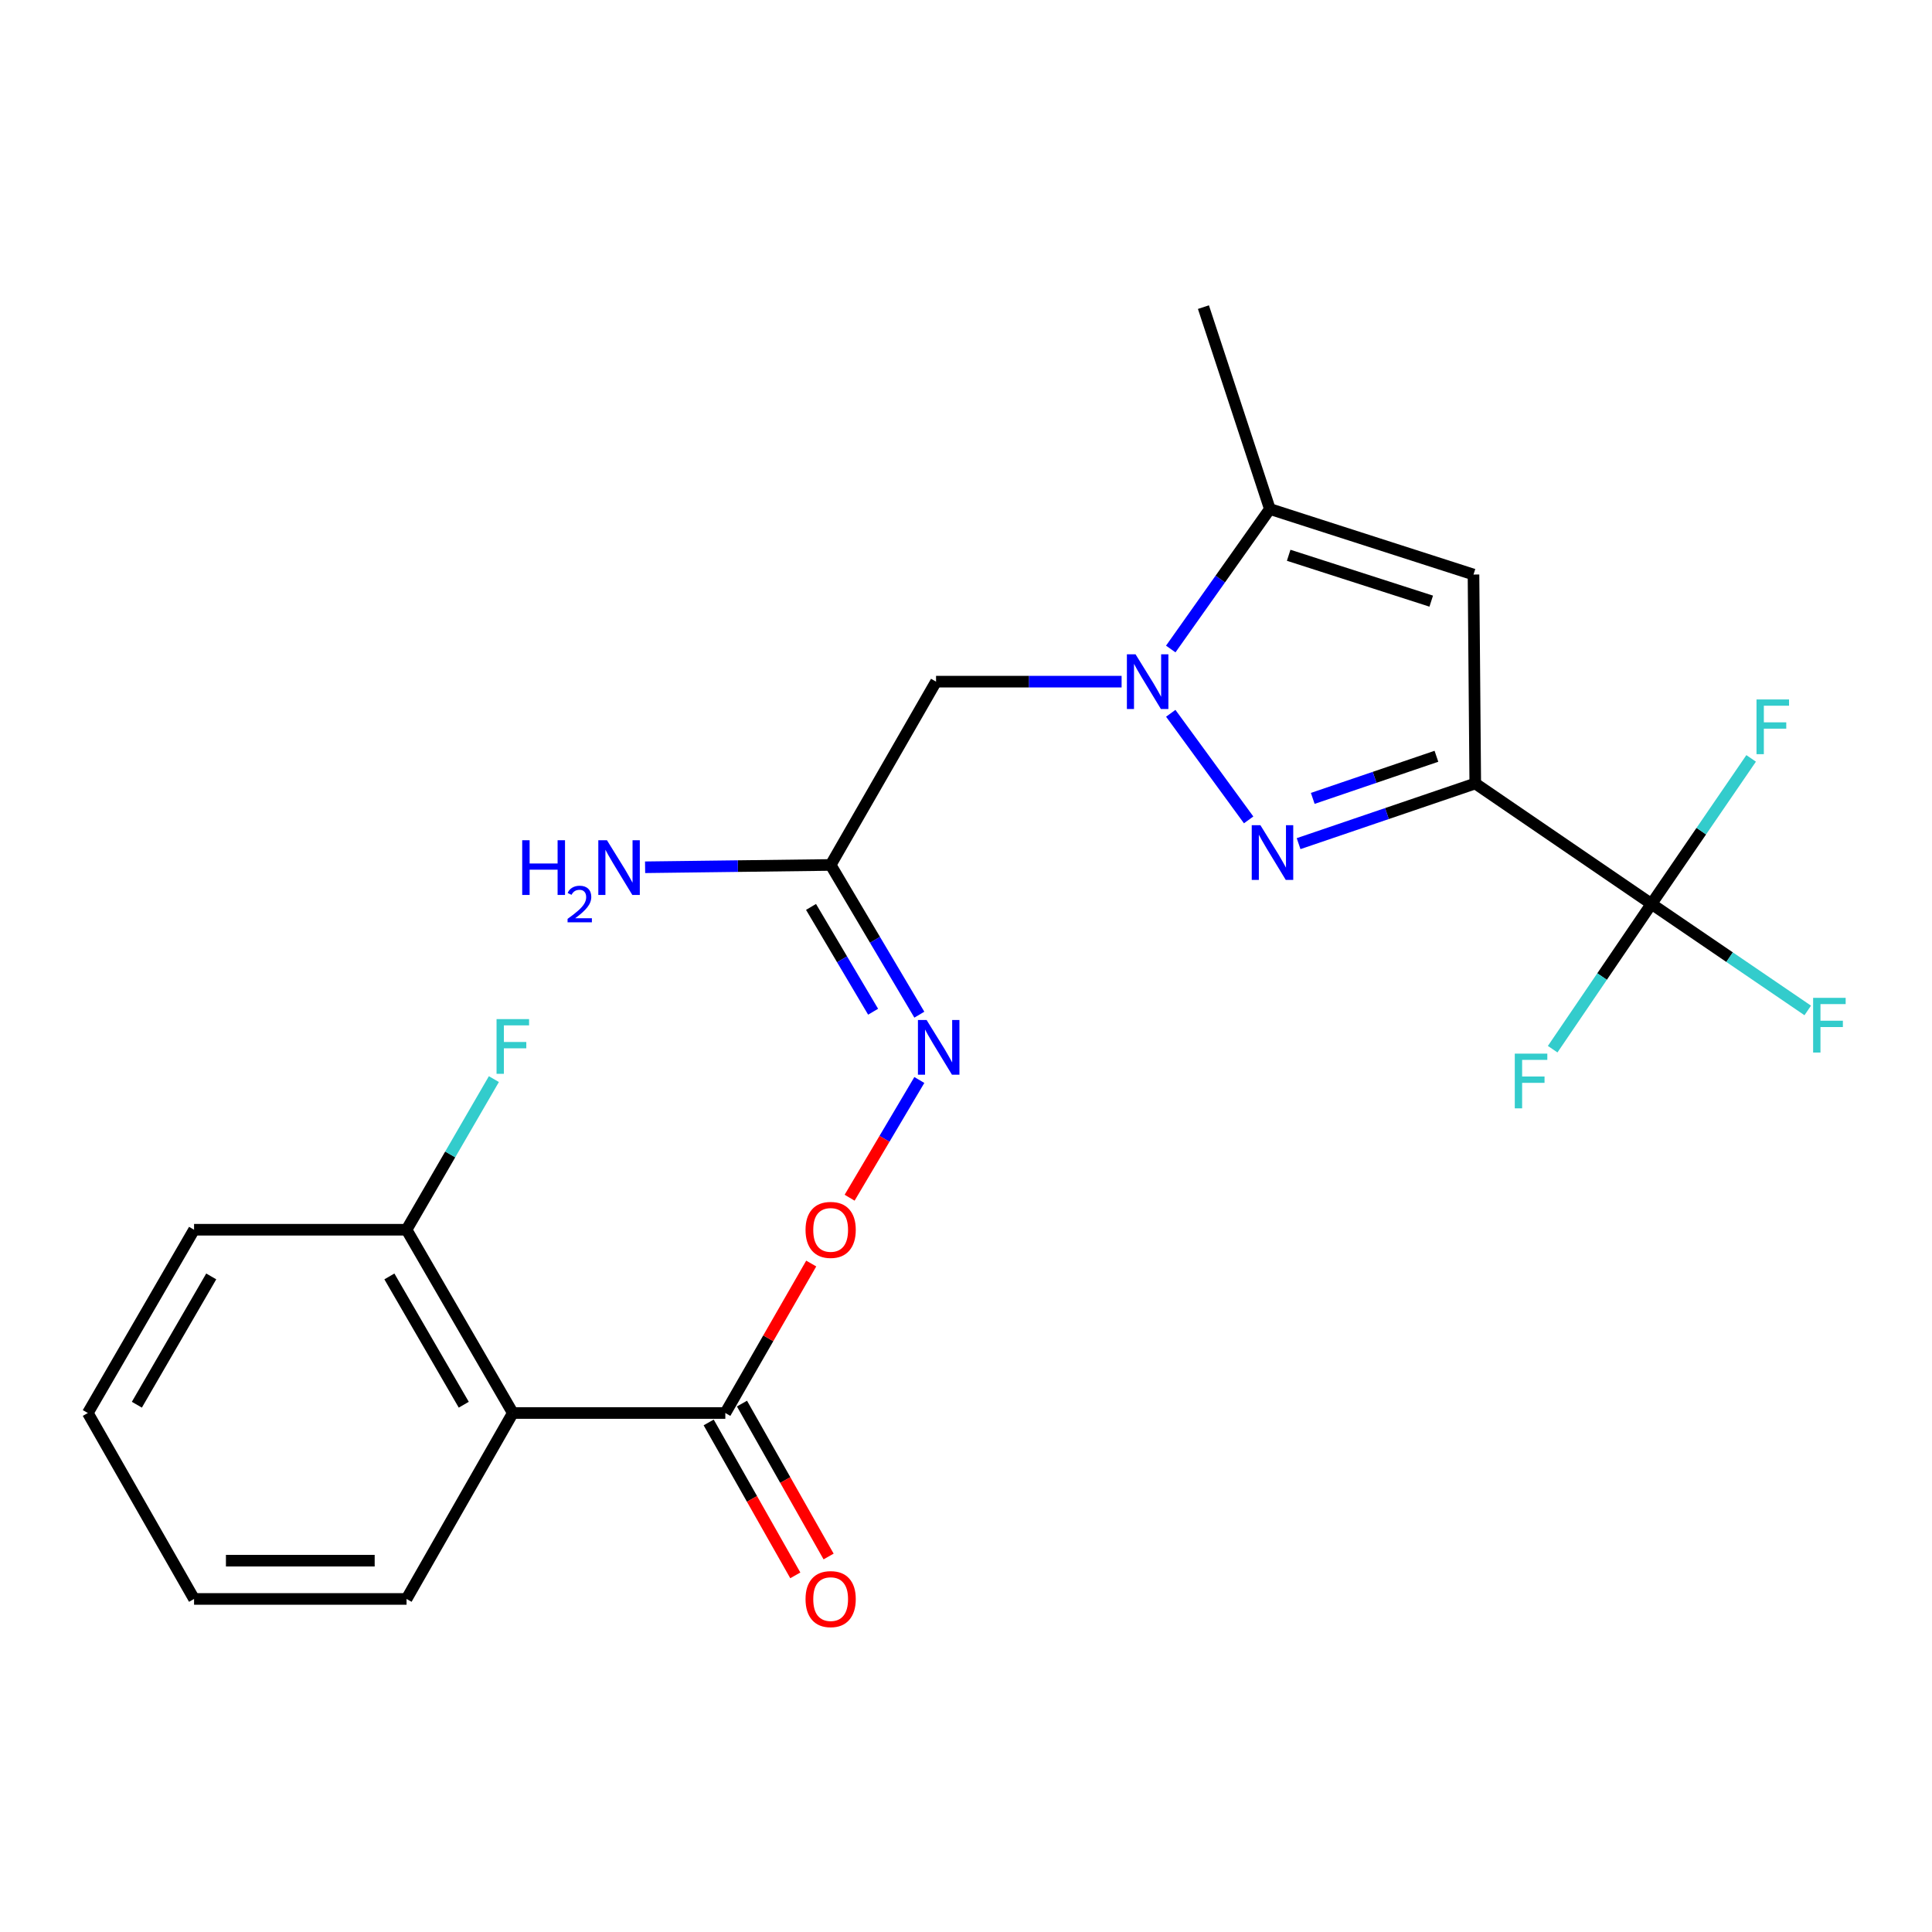 <?xml version='1.0' encoding='iso-8859-1'?>
<svg version='1.1' baseProfile='full'
              xmlns='http://www.w3.org/2000/svg'
                      xmlns:rdkit='http://www.rdkit.org/xml'
                      xmlns:xlink='http://www.w3.org/1999/xlink'
                  xml:space='preserve'
width='1000px' height='1000px' viewBox='0 0 1000 1000'>
<!-- END OF HEADER -->
<rect style='opacity:1.0;fill:#FFFFFF;stroke:none' width='1000' height='1000' x='0' y='0'> </rect>
<path class='bond-0' d='M 763.593,405.527 L 717.872,421.098' style='fill:none;fill-rule:evenodd;stroke:#000000;stroke-width:6px;stroke-linecap:butt;stroke-linejoin:miter;stroke-opacity:1' />
<path class='bond-0' d='M 717.872,421.098 L 672.151,436.669' style='fill:none;fill-rule:evenodd;stroke:#0000FF;stroke-width:6px;stroke-linecap:butt;stroke-linejoin:miter;stroke-opacity:1' />
<path class='bond-0' d='M 743.491,391.447 L 711.486,402.347' style='fill:none;fill-rule:evenodd;stroke:#000000;stroke-width:6px;stroke-linecap:butt;stroke-linejoin:miter;stroke-opacity:1' />
<path class='bond-0' d='M 711.486,402.347 L 679.481,413.247' style='fill:none;fill-rule:evenodd;stroke:#0000FF;stroke-width:6px;stroke-linecap:butt;stroke-linejoin:miter;stroke-opacity:1' />
<path class='bond-2' d='M 763.593,405.527 L 762.68,297.381' style='fill:none;fill-rule:evenodd;stroke:#000000;stroke-width:6px;stroke-linecap:butt;stroke-linejoin:miter;stroke-opacity:1' />
<path class='bond-3' d='M 763.593,405.527 L 854.791,467.859' style='fill:none;fill-rule:evenodd;stroke:#000000;stroke-width:6px;stroke-linecap:butt;stroke-linejoin:miter;stroke-opacity:1' />
<path class='bond-1' d='M 646.293,424.373 L 605.982,369.2' style='fill:none;fill-rule:evenodd;stroke:#0000FF;stroke-width:6px;stroke-linecap:butt;stroke-linejoin:miter;stroke-opacity:1' />
<path class='bond-5' d='M 580.54,352.824 L 532.518,352.824' style='fill:none;fill-rule:evenodd;stroke:#0000FF;stroke-width:6px;stroke-linecap:butt;stroke-linejoin:miter;stroke-opacity:1' />
<path class='bond-5' d='M 532.518,352.824 L 484.497,352.824' style='fill:none;fill-rule:evenodd;stroke:#000000;stroke-width:6px;stroke-linecap:butt;stroke-linejoin:miter;stroke-opacity:1' />
<path class='bond-23' d='M 605.979,335.927 L 631.627,299.696' style='fill:none;fill-rule:evenodd;stroke:#0000FF;stroke-width:6px;stroke-linecap:butt;stroke-linejoin:miter;stroke-opacity:1' />
<path class='bond-23' d='M 631.627,299.696 L 657.274,263.464' style='fill:none;fill-rule:evenodd;stroke:#000000;stroke-width:6px;stroke-linecap:butt;stroke-linejoin:miter;stroke-opacity:1' />
<path class='bond-4' d='M 762.68,297.381 L 657.274,263.464' style='fill:none;fill-rule:evenodd;stroke:#000000;stroke-width:6px;stroke-linecap:butt;stroke-linejoin:miter;stroke-opacity:1' />
<path class='bond-4' d='M 740.801,311.151 L 667.017,287.408' style='fill:none;fill-rule:evenodd;stroke:#000000;stroke-width:6px;stroke-linecap:butt;stroke-linejoin:miter;stroke-opacity:1' />
<path class='bond-13' d='M 854.791,467.859 L 895.238,495.431' style='fill:none;fill-rule:evenodd;stroke:#000000;stroke-width:6px;stroke-linecap:butt;stroke-linejoin:miter;stroke-opacity:1' />
<path class='bond-13' d='M 895.238,495.431 L 935.685,523.003' style='fill:none;fill-rule:evenodd;stroke:#33CCCC;stroke-width:6px;stroke-linecap:butt;stroke-linejoin:miter;stroke-opacity:1' />
<path class='bond-14' d='M 854.791,467.859 L 880.589,430.201' style='fill:none;fill-rule:evenodd;stroke:#000000;stroke-width:6px;stroke-linecap:butt;stroke-linejoin:miter;stroke-opacity:1' />
<path class='bond-14' d='M 880.589,430.201 L 906.388,392.544' style='fill:none;fill-rule:evenodd;stroke:#33CCCC;stroke-width:6px;stroke-linecap:butt;stroke-linejoin:miter;stroke-opacity:1' />
<path class='bond-15' d='M 854.791,467.859 L 829.226,505.459' style='fill:none;fill-rule:evenodd;stroke:#000000;stroke-width:6px;stroke-linecap:butt;stroke-linejoin:miter;stroke-opacity:1' />
<path class='bond-15' d='M 829.226,505.459 L 803.661,543.06' style='fill:none;fill-rule:evenodd;stroke:#33CCCC;stroke-width:6px;stroke-linecap:butt;stroke-linejoin:miter;stroke-opacity:1' />
<path class='bond-19' d='M 657.274,263.464 L 622.895,158.972' style='fill:none;fill-rule:evenodd;stroke:#000000;stroke-width:6px;stroke-linecap:butt;stroke-linejoin:miter;stroke-opacity:1' />
<path class='bond-7' d='M 484.497,352.824 L 429.945,447.698' style='fill:none;fill-rule:evenodd;stroke:#000000;stroke-width:6px;stroke-linecap:butt;stroke-linejoin:miter;stroke-opacity:1' />
<path class='bond-6' d='M 265.432,731.372 L 375.427,731.372' style='fill:none;fill-rule:evenodd;stroke:#000000;stroke-width:6px;stroke-linecap:butt;stroke-linejoin:miter;stroke-opacity:1' />
<path class='bond-11' d='M 265.432,731.372 L 210.43,636.51' style='fill:none;fill-rule:evenodd;stroke:#000000;stroke-width:6px;stroke-linecap:butt;stroke-linejoin:miter;stroke-opacity:1' />
<path class='bond-11' d='M 240.045,727.079 L 201.543,660.675' style='fill:none;fill-rule:evenodd;stroke:#000000;stroke-width:6px;stroke-linecap:butt;stroke-linejoin:miter;stroke-opacity:1' />
<path class='bond-18' d='M 265.432,731.372 L 210.43,827.611' style='fill:none;fill-rule:evenodd;stroke:#000000;stroke-width:6px;stroke-linecap:butt;stroke-linejoin:miter;stroke-opacity:1' />
<path class='bond-9' d='M 429.945,447.698 L 452.897,486.447' style='fill:none;fill-rule:evenodd;stroke:#000000;stroke-width:6px;stroke-linecap:butt;stroke-linejoin:miter;stroke-opacity:1' />
<path class='bond-9' d='M 452.897,486.447 L 475.849,525.195' style='fill:none;fill-rule:evenodd;stroke:#0000FF;stroke-width:6px;stroke-linecap:butt;stroke-linejoin:miter;stroke-opacity:1' />
<path class='bond-9' d='M 419.787,469.418 L 435.854,496.542' style='fill:none;fill-rule:evenodd;stroke:#000000;stroke-width:6px;stroke-linecap:butt;stroke-linejoin:miter;stroke-opacity:1' />
<path class='bond-9' d='M 435.854,496.542 L 451.92,523.666' style='fill:none;fill-rule:evenodd;stroke:#0000FF;stroke-width:6px;stroke-linecap:butt;stroke-linejoin:miter;stroke-opacity:1' />
<path class='bond-16' d='M 429.945,447.698 L 381.924,448.296' style='fill:none;fill-rule:evenodd;stroke:#000000;stroke-width:6px;stroke-linecap:butt;stroke-linejoin:miter;stroke-opacity:1' />
<path class='bond-16' d='M 381.924,448.296 L 333.902,448.895' style='fill:none;fill-rule:evenodd;stroke:#0000FF;stroke-width:6px;stroke-linecap:butt;stroke-linejoin:miter;stroke-opacity:1' />
<path class='bond-8' d='M 375.427,731.372 L 397.659,692.689' style='fill:none;fill-rule:evenodd;stroke:#000000;stroke-width:6px;stroke-linecap:butt;stroke-linejoin:miter;stroke-opacity:1' />
<path class='bond-8' d='M 397.659,692.689 L 419.891,654.005' style='fill:none;fill-rule:evenodd;stroke:#FF0000;stroke-width:6px;stroke-linecap:butt;stroke-linejoin:miter;stroke-opacity:1' />
<path class='bond-12' d='M 366.809,736.254 L 389.229,775.831' style='fill:none;fill-rule:evenodd;stroke:#000000;stroke-width:6px;stroke-linecap:butt;stroke-linejoin:miter;stroke-opacity:1' />
<path class='bond-12' d='M 389.229,775.831 L 411.649,815.407' style='fill:none;fill-rule:evenodd;stroke:#FF0000;stroke-width:6px;stroke-linecap:butt;stroke-linejoin:miter;stroke-opacity:1' />
<path class='bond-12' d='M 384.044,726.49 L 406.464,766.067' style='fill:none;fill-rule:evenodd;stroke:#000000;stroke-width:6px;stroke-linecap:butt;stroke-linejoin:miter;stroke-opacity:1' />
<path class='bond-12' d='M 406.464,766.067 L 428.884,805.643' style='fill:none;fill-rule:evenodd;stroke:#FF0000;stroke-width:6px;stroke-linecap:butt;stroke-linejoin:miter;stroke-opacity:1' />
<path class='bond-10' d='M 475.85,559.001 L 457.805,589.47' style='fill:none;fill-rule:evenodd;stroke:#0000FF;stroke-width:6px;stroke-linecap:butt;stroke-linejoin:miter;stroke-opacity:1' />
<path class='bond-10' d='M 457.805,589.47 L 439.76,619.938' style='fill:none;fill-rule:evenodd;stroke:#FF0000;stroke-width:6px;stroke-linecap:butt;stroke-linejoin:miter;stroke-opacity:1' />
<path class='bond-17' d='M 210.43,636.51 L 233.031,597.529' style='fill:none;fill-rule:evenodd;stroke:#000000;stroke-width:6px;stroke-linecap:butt;stroke-linejoin:miter;stroke-opacity:1' />
<path class='bond-17' d='M 233.031,597.529 L 255.633,558.548' style='fill:none;fill-rule:evenodd;stroke:#33CCCC;stroke-width:6px;stroke-linecap:butt;stroke-linejoin:miter;stroke-opacity:1' />
<path class='bond-20' d='M 210.43,636.51 L 100.446,636.51' style='fill:none;fill-rule:evenodd;stroke:#000000;stroke-width:6px;stroke-linecap:butt;stroke-linejoin:miter;stroke-opacity:1' />
<path class='bond-21' d='M 210.43,827.611 L 100.446,827.611' style='fill:none;fill-rule:evenodd;stroke:#000000;stroke-width:6px;stroke-linecap:butt;stroke-linejoin:miter;stroke-opacity:1' />
<path class='bond-21' d='M 193.932,807.802 L 116.944,807.802' style='fill:none;fill-rule:evenodd;stroke:#000000;stroke-width:6px;stroke-linecap:butt;stroke-linejoin:miter;stroke-opacity:1' />
<path class='bond-24' d='M 100.446,636.51 L 45.455,731.372' style='fill:none;fill-rule:evenodd;stroke:#000000;stroke-width:6px;stroke-linecap:butt;stroke-linejoin:miter;stroke-opacity:1' />
<path class='bond-24' d='M 109.335,660.674 L 70.841,727.078' style='fill:none;fill-rule:evenodd;stroke:#000000;stroke-width:6px;stroke-linecap:butt;stroke-linejoin:miter;stroke-opacity:1' />
<path class='bond-22' d='M 100.446,827.611 L 45.455,731.372' style='fill:none;fill-rule:evenodd;stroke:#000000;stroke-width:6px;stroke-linecap:butt;stroke-linejoin:miter;stroke-opacity:1' />
<path  class='atom-1' d='M 652.379 427.111
L 661.659 442.111
Q 662.579 443.591, 664.059 446.271
Q 665.539 448.951, 665.619 449.111
L 665.619 427.111
L 669.379 427.111
L 669.379 455.431
L 665.499 455.431
L 655.539 439.031
Q 654.379 437.111, 653.139 434.911
Q 651.939 432.711, 651.579 432.031
L 651.579 455.431
L 647.899 455.431
L 647.899 427.111
L 652.379 427.111
' fill='#0000FF'/>
<path  class='atom-2' d='M 587.758 338.664
L 597.038 353.664
Q 597.958 355.144, 599.438 357.824
Q 600.918 360.504, 600.998 360.664
L 600.998 338.664
L 604.758 338.664
L 604.758 366.984
L 600.878 366.984
L 590.918 350.584
Q 589.758 348.664, 588.518 346.464
Q 587.318 344.264, 586.958 343.584
L 586.958 366.984
L 583.278 366.984
L 583.278 338.664
L 587.758 338.664
' fill='#0000FF'/>
<path  class='atom-10' d='M 479.601 527.938
L 488.881 542.938
Q 489.801 544.418, 491.281 547.098
Q 492.761 549.778, 492.841 549.938
L 492.841 527.938
L 496.601 527.938
L 496.601 556.258
L 492.721 556.258
L 482.761 539.858
Q 481.601 537.938, 480.361 535.738
Q 479.161 533.538, 478.801 532.858
L 478.801 556.258
L 475.121 556.258
L 475.121 527.938
L 479.601 527.938
' fill='#0000FF'/>
<path  class='atom-11' d='M 416.945 636.59
Q 416.945 629.79, 420.305 625.99
Q 423.665 622.19, 429.945 622.19
Q 436.225 622.19, 439.585 625.99
Q 442.945 629.79, 442.945 636.59
Q 442.945 643.47, 439.545 647.39
Q 436.145 651.27, 429.945 651.27
Q 423.705 651.27, 420.305 647.39
Q 416.945 643.51, 416.945 636.59
M 429.945 648.07
Q 434.265 648.07, 436.585 645.19
Q 438.945 642.27, 438.945 636.59
Q 438.945 631.03, 436.585 628.23
Q 434.265 625.39, 429.945 625.39
Q 425.625 625.39, 423.265 628.19
Q 420.945 630.99, 420.945 636.59
Q 420.945 642.31, 423.265 645.19
Q 425.625 648.07, 429.945 648.07
' fill='#FF0000'/>
<path  class='atom-13' d='M 416.945 827.691
Q 416.945 820.891, 420.305 817.091
Q 423.665 813.291, 429.945 813.291
Q 436.225 813.291, 439.585 817.091
Q 442.945 820.891, 442.945 827.691
Q 442.945 834.571, 439.545 838.491
Q 436.145 842.371, 429.945 842.371
Q 423.705 842.371, 420.305 838.491
Q 416.945 834.611, 416.945 827.691
M 429.945 839.171
Q 434.265 839.171, 436.585 836.291
Q 438.945 833.371, 438.945 827.691
Q 438.945 822.131, 436.585 819.331
Q 434.265 816.491, 429.945 816.491
Q 425.625 816.491, 423.265 819.291
Q 420.945 822.091, 420.945 827.691
Q 420.945 833.411, 423.265 836.291
Q 425.625 839.171, 429.945 839.171
' fill='#FF0000'/>
<path  class='atom-14' d='M 938.471 516.482
L 955.311 516.482
L 955.311 519.722
L 942.271 519.722
L 942.271 528.322
L 953.871 528.322
L 953.871 531.602
L 942.271 531.602
L 942.271 544.802
L 938.471 544.802
L 938.471 516.482
' fill='#33CCCC'/>
<path  class='atom-15' d='M 909.165 362.039
L 926.005 362.039
L 926.005 365.279
L 912.965 365.279
L 912.965 373.879
L 924.565 373.879
L 924.565 377.159
L 912.965 377.159
L 912.965 390.359
L 909.165 390.359
L 909.165 362.039
' fill='#33CCCC'/>
<path  class='atom-16' d='M 784.05 545.359
L 800.89 545.359
L 800.89 548.599
L 787.85 548.599
L 787.85 557.199
L 799.45 557.199
L 799.45 560.479
L 787.85 560.479
L 787.85 573.679
L 784.05 573.679
L 784.05 545.359
' fill='#33CCCC'/>
<path  class='atom-17' d='M 270.291 434.903
L 274.131 434.903
L 274.131 446.943
L 288.611 446.943
L 288.611 434.903
L 292.451 434.903
L 292.451 463.223
L 288.611 463.223
L 288.611 450.143
L 274.131 450.143
L 274.131 463.223
L 270.291 463.223
L 270.291 434.903
' fill='#0000FF'/>
<path  class='atom-17' d='M 293.824 462.229
Q 294.51 460.46, 296.147 459.483
Q 297.784 458.48, 300.054 458.48
Q 302.879 458.48, 304.463 460.011
Q 306.047 461.543, 306.047 464.262
Q 306.047 467.034, 303.988 469.621
Q 301.955 472.208, 297.731 475.271
L 306.364 475.271
L 306.364 477.383
L 293.771 477.383
L 293.771 475.614
Q 297.256 473.132, 299.315 471.284
Q 301.401 469.436, 302.404 467.773
Q 303.407 466.11, 303.407 464.394
Q 303.407 462.599, 302.51 461.595
Q 301.612 460.592, 300.054 460.592
Q 298.55 460.592, 297.546 461.199
Q 296.543 461.807, 295.83 463.153
L 293.824 462.229
' fill='#0000FF'/>
<path  class='atom-17' d='M 314.164 434.903
L 323.444 449.903
Q 324.364 451.383, 325.844 454.063
Q 327.324 456.743, 327.404 456.903
L 327.404 434.903
L 331.164 434.903
L 331.164 463.223
L 327.284 463.223
L 317.324 446.823
Q 316.164 444.903, 314.924 442.703
Q 313.724 440.503, 313.364 439.823
L 313.364 463.223
L 309.684 463.223
L 309.684 434.903
L 314.164 434.903
' fill='#0000FF'/>
<path  class='atom-18' d='M 257.012 527.487
L 273.852 527.487
L 273.852 530.727
L 260.812 530.727
L 260.812 539.327
L 272.412 539.327
L 272.412 542.607
L 260.812 542.607
L 260.812 555.807
L 257.012 555.807
L 257.012 527.487
' fill='#33CCCC'/>
</svg>
